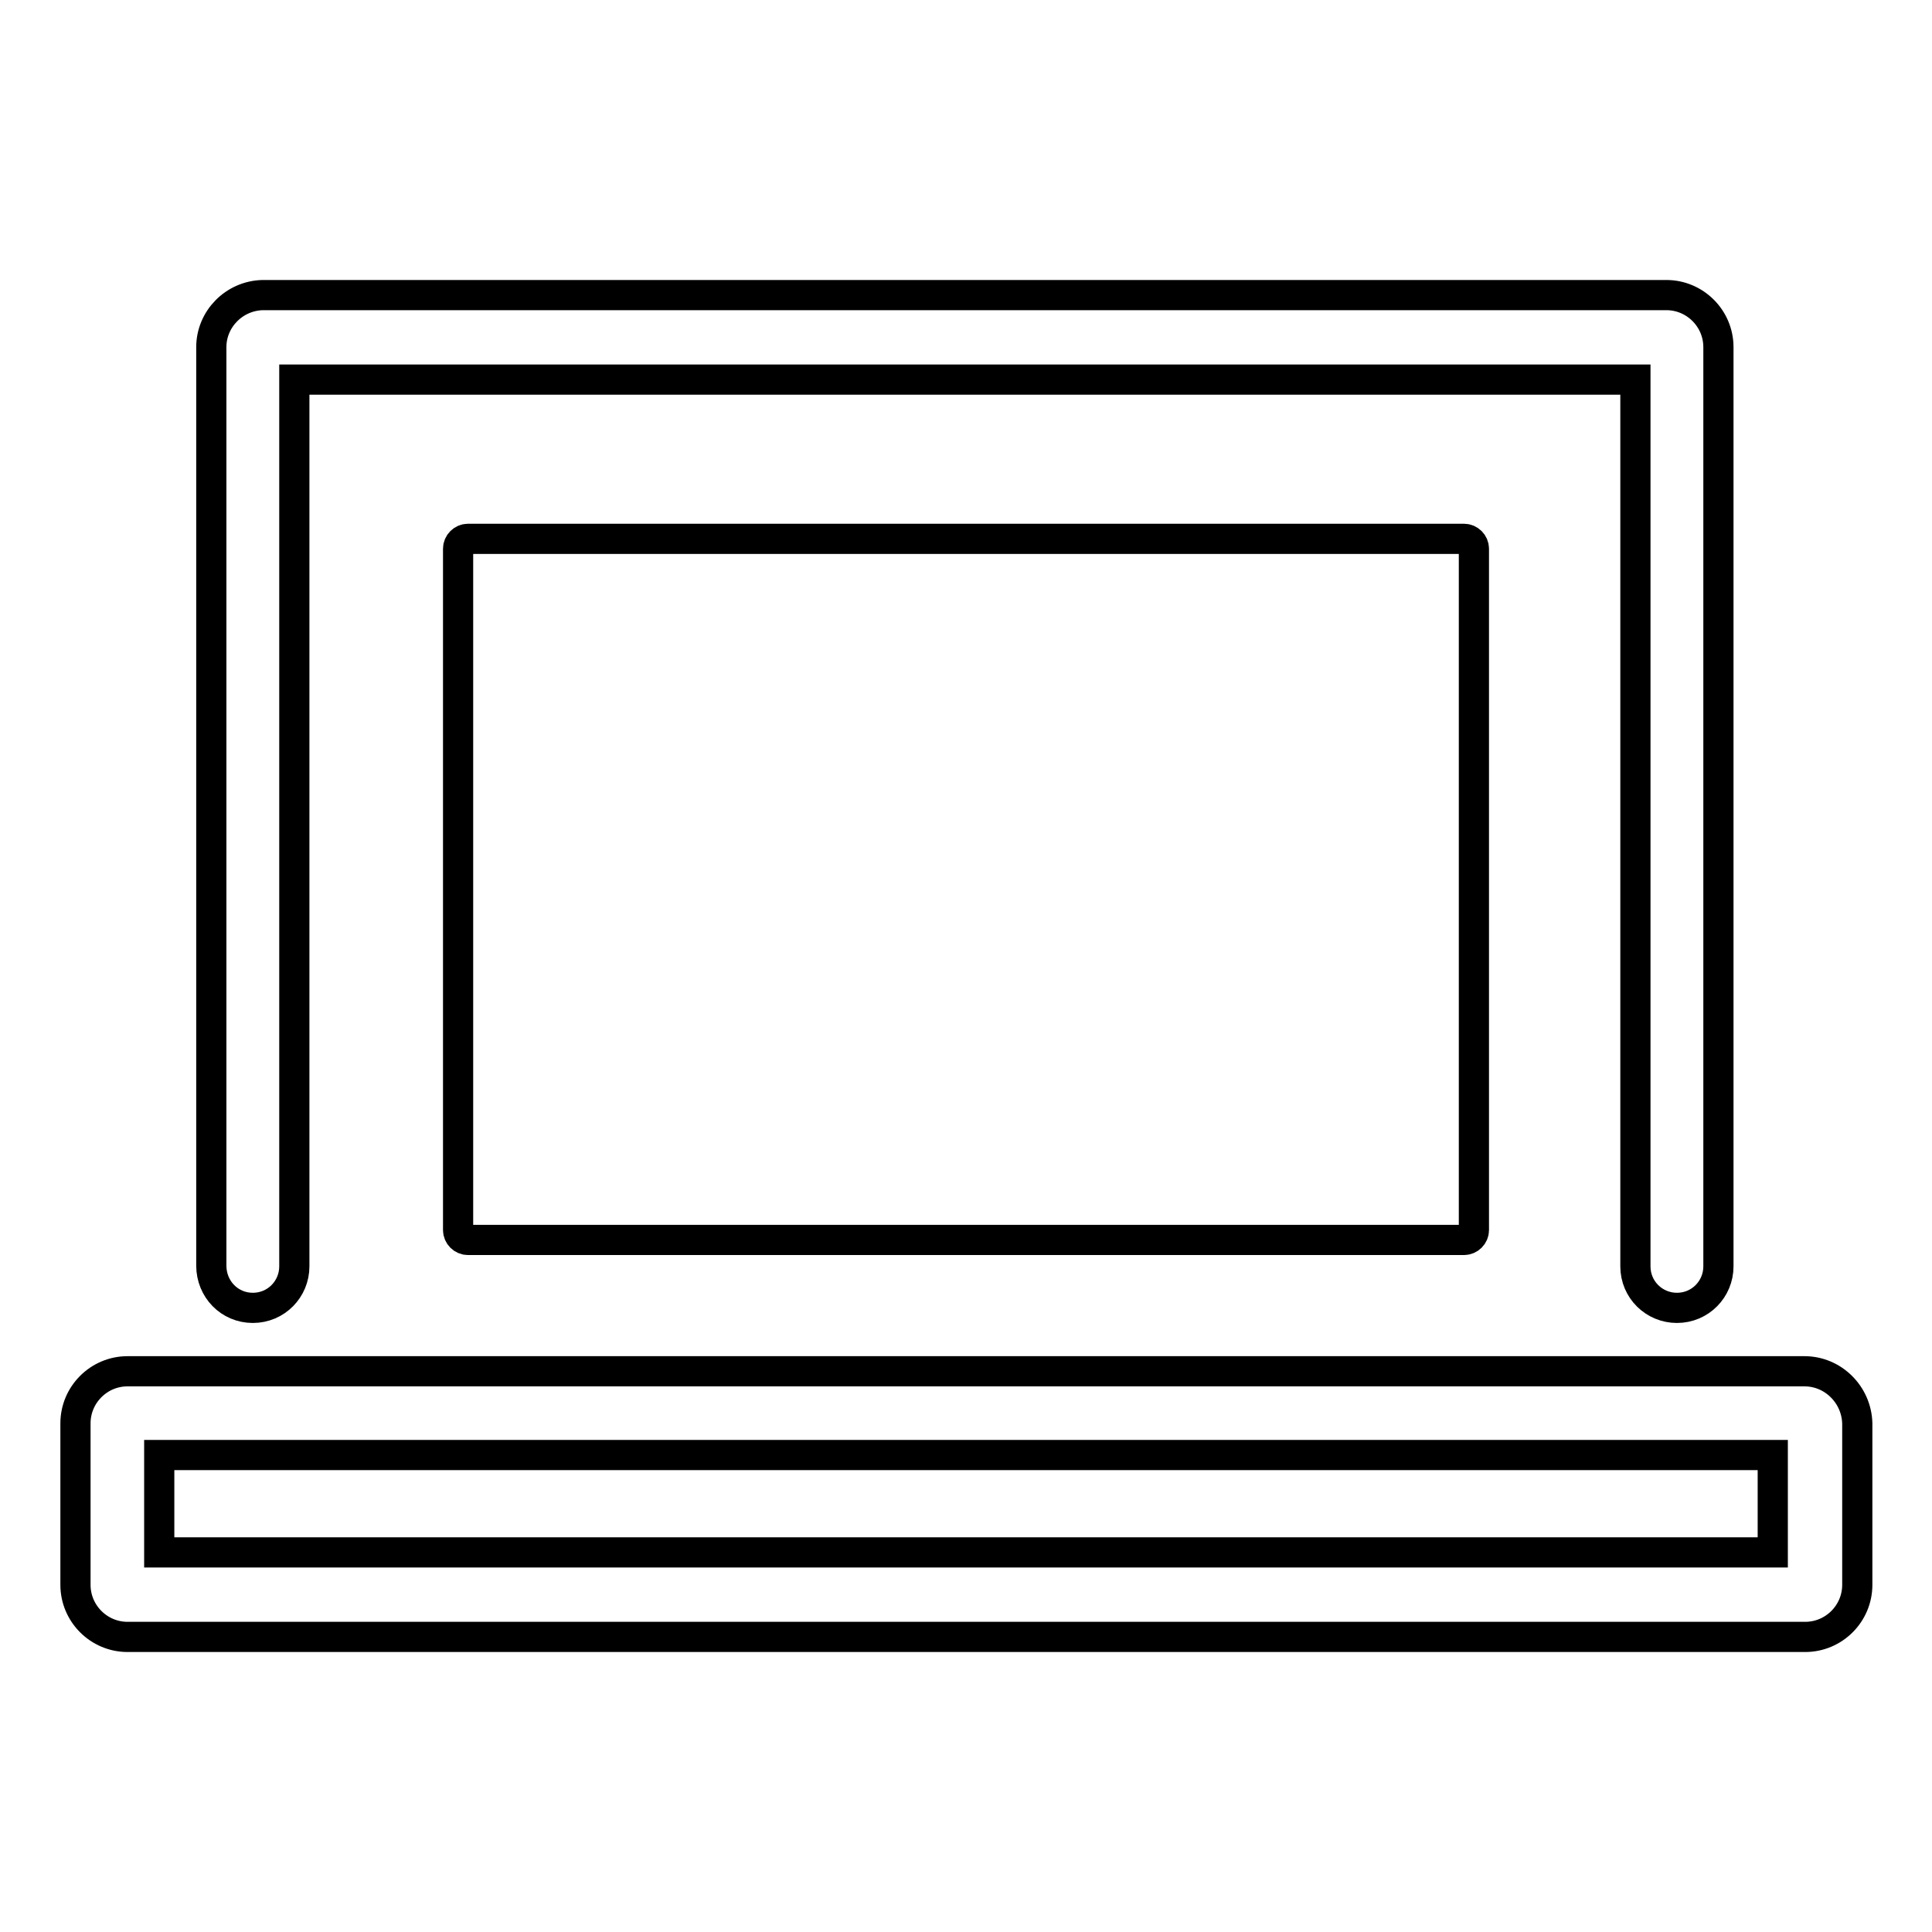 <?xml version="1.0" encoding="utf-8"?>
<!-- Svg Vector Icons : http://www.onlinewebfonts.com/icon -->
<!DOCTYPE svg PUBLIC "-//W3C//DTD SVG 1.1//EN" "http://www.w3.org/Graphics/SVG/1.1/DTD/svg11.dtd">
<svg version="1.1" xmlns="http://www.w3.org/2000/svg" xmlns:xlink="http://www.w3.org/1999/xlink" x="0px" y="0px" viewBox="0 0 256 256" enable-background="new 0 0 256 256" xml:space="preserve">
<g> <path stroke-width="4" fill-opacity="0" stroke="#000000"  d="M194,164.3H62c-0.7,0-1.3-0.6-1.3-1.3V72.7c0-0.7,0.6-1.3,1.3-1.3h132c0.7,0,1.3,0.6,1.3,1.3V163 C195.3,163.7,194.7,164.3,194,164.3z"/> <path stroke-width="4" fill-opacity="0" stroke="#000000"  d="M239.1,181.7H16.9c-3.8,0-6.9,3.1-6.9,6.9V210c0,3.8,3.1,6.9,6.9,6.9h222.3c3.8,0,6.9-3.1,6.9-6.9v-21.4 C246,184.8,242.9,181.7,239.1,181.7z M234.9,205.7H21.1v-12.9h213.8V205.7z M33.5,173.3c3.1,0,5.5-2.5,5.5-5.5V50.3h177.7v117.5 c0,3.1,2.5,5.5,5.5,5.5c3.1,0,5.5-2.5,5.5-5.5V46c0-3.8-3.1-6.9-6.9-6.9H34.8C31,39.2,28,42.3,28,46v121.7 C28,170.8,30.4,173.3,33.5,173.3z"/></g>
</svg>